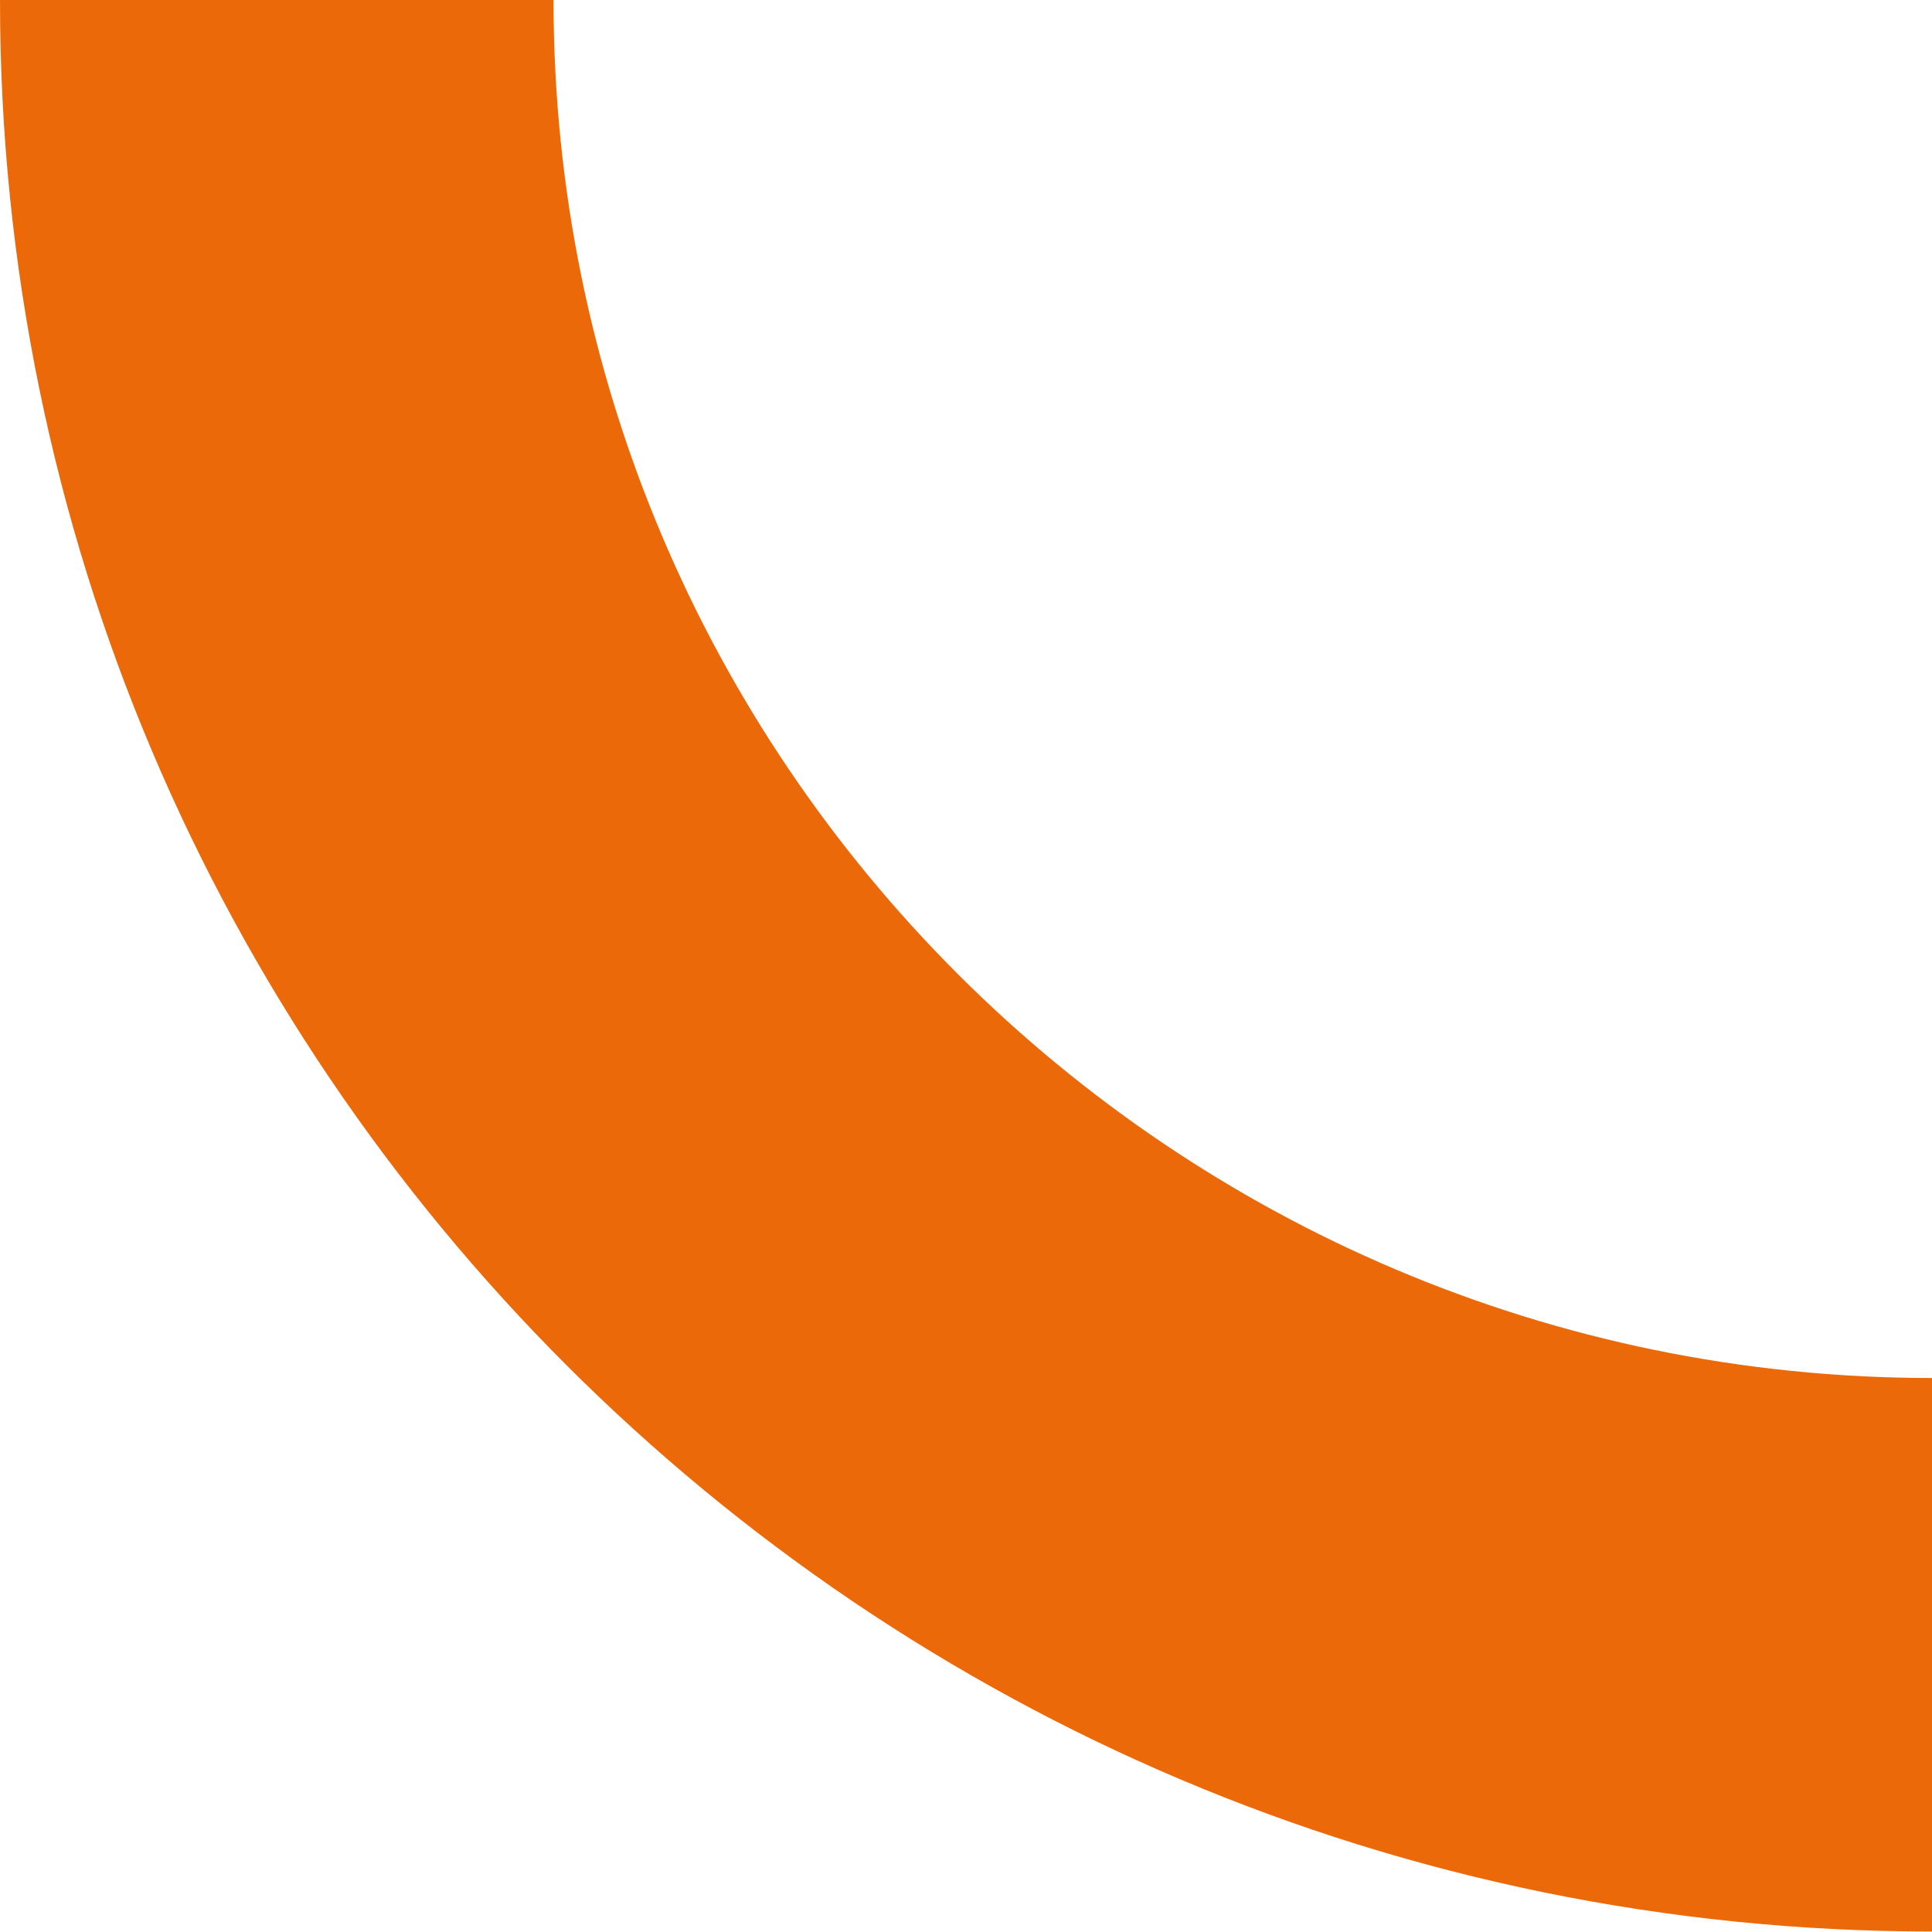 <?xml version="1.0" encoding="UTF-8"?>
<svg id="uuid-01a13e64-98d4-4073-9720-0c6fc2417d5b" data-name="Calque 1" xmlns="http://www.w3.org/2000/svg" width="40" height="40" viewBox="0 0 40 40">
  <defs>
    <style>
      .uuid-b90aacf3-dbce-4055-87dd-4da62fe8c34d {
        fill: #eb6909;
        stroke-width: 0px;
      }
    </style>
  </defs>
  <g id="uuid-f748a2ec-2cd3-408f-97c4-d8f3b316627b" data-name="Groupe 137">
    <path id="uuid-6a2e10ae-d3a3-4655-9ada-7affbc8e4af5" data-name="Tracé 265-2" class="uuid-b90aacf3-dbce-4055-87dd-4da62fe8c34d" d="m40,28.53C24.26,28.53,11.46,15.73,11.46,0H0C0,22.05,17.94,39.99,40,39.99v-11.46h0Z"/>
  </g>
</svg>